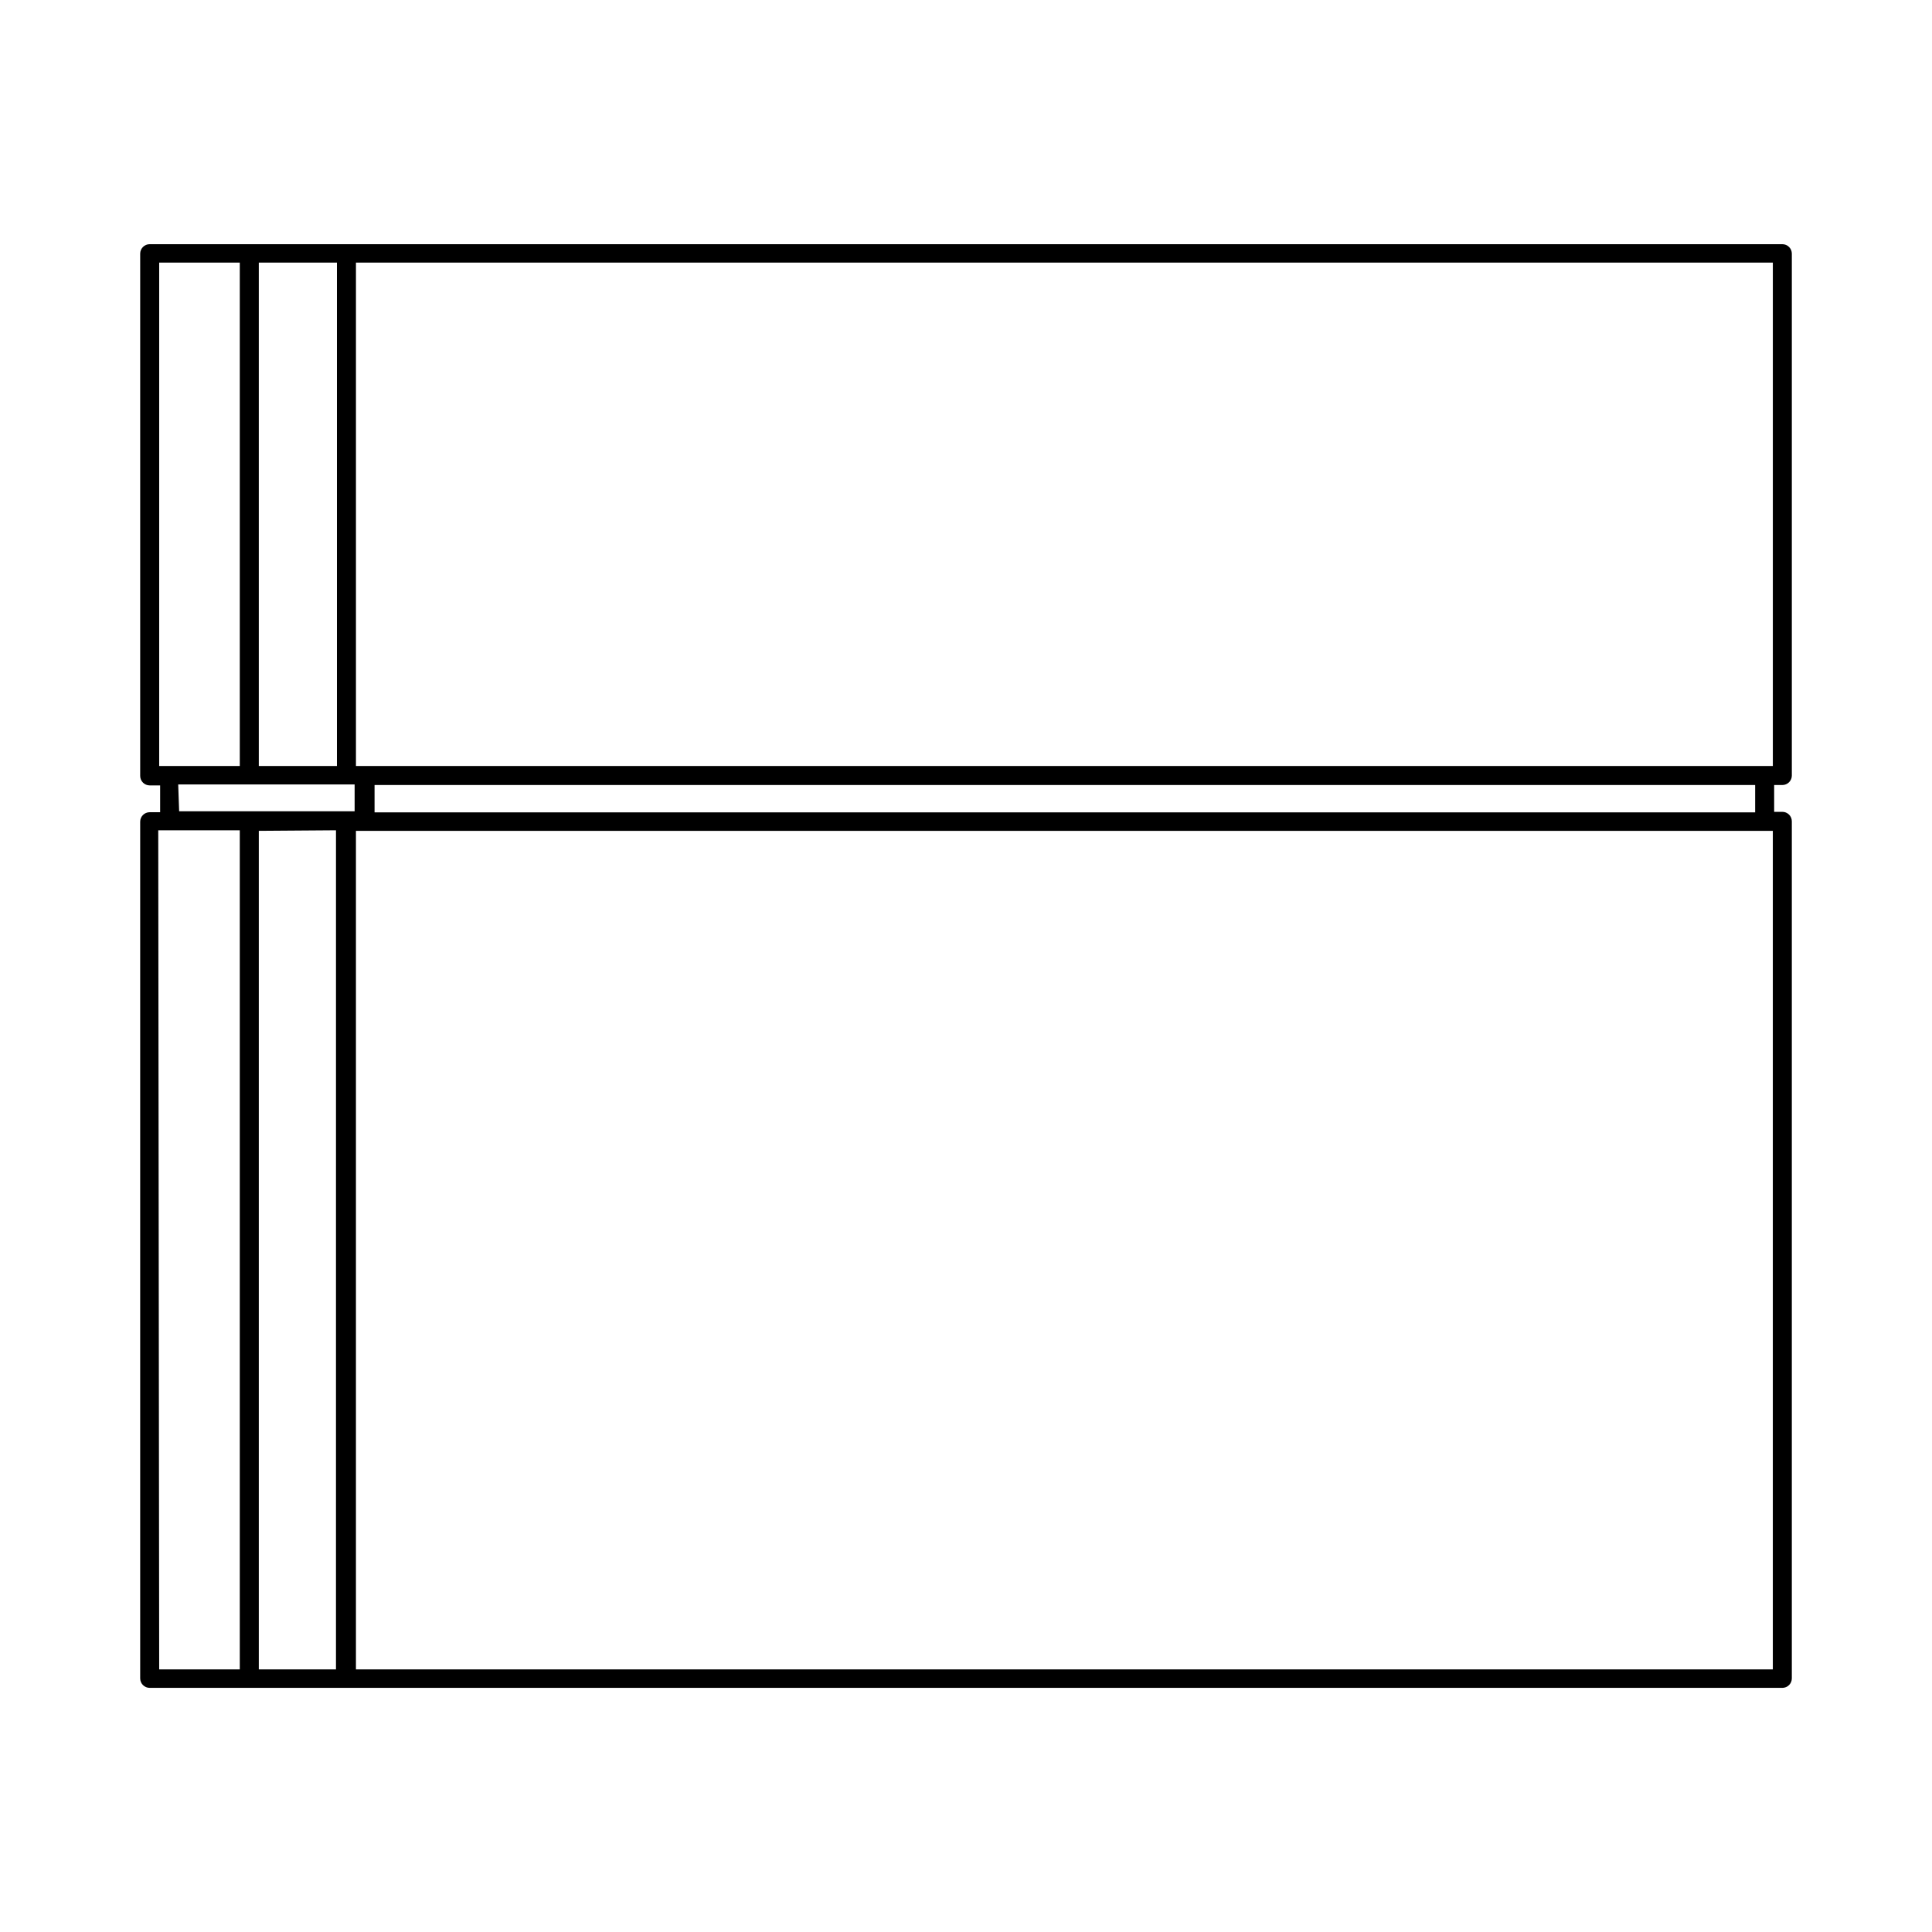 <?xml version="1.0" encoding="UTF-8"?>
<!-- Uploaded to: SVG Repo, www.svgrepo.com, Generator: SVG Repo Mixer Tools -->
<svg fill="#000000" width="800px" height="800px" version="1.1" viewBox="144 144 512 512" xmlns="http://www.w3.org/2000/svg">
 <path d="m616.34 352.04c0.668 0 1.309-0.266 1.781-0.738 0.473-0.473 0.734-1.113 0.734-1.781v-138.29c0-0.668-0.262-1.309-0.734-1.781-0.473-0.473-1.113-0.738-1.781-0.738h-432.67c-1.395 0-2.519 1.125-2.519 2.519v138.39c0 0.668 0.266 1.309 0.738 1.781 0.473 0.473 1.113 0.738 1.781 0.738h2.769v7.106h-2.769c-1.395 0-2.519 1.125-2.519 2.516v227.02c0 0.668 0.266 1.309 0.738 1.781 0.473 0.473 1.113 0.738 1.781 0.738h432.67c0.668 0 1.309-0.266 1.781-0.738 0.473-0.473 0.734-1.113 0.734-1.781v-227.12c0-0.668-0.262-1.309-0.734-1.781-0.473-0.473-1.113-0.738-1.781-0.738h-2.168v-7.106zm-2.519-5.039h-375.49v-133.41h375.49zm-380.53 0h-20.707v-133.41h20.707zm-47.105-133.41h21.359v133.41h-21.359zm5.039 138.3h46.754v7.106l-46.504-0.004zm41.816 12.141-0.004 222.38h-20.453v-222.23zm-47.105 0h21.609v222.38h-21.359zm427.88 222.38h-375.49v-222.23h375.49zm-4.684-227.12h-365.87v-7.254h365.87z"/>
</svg>